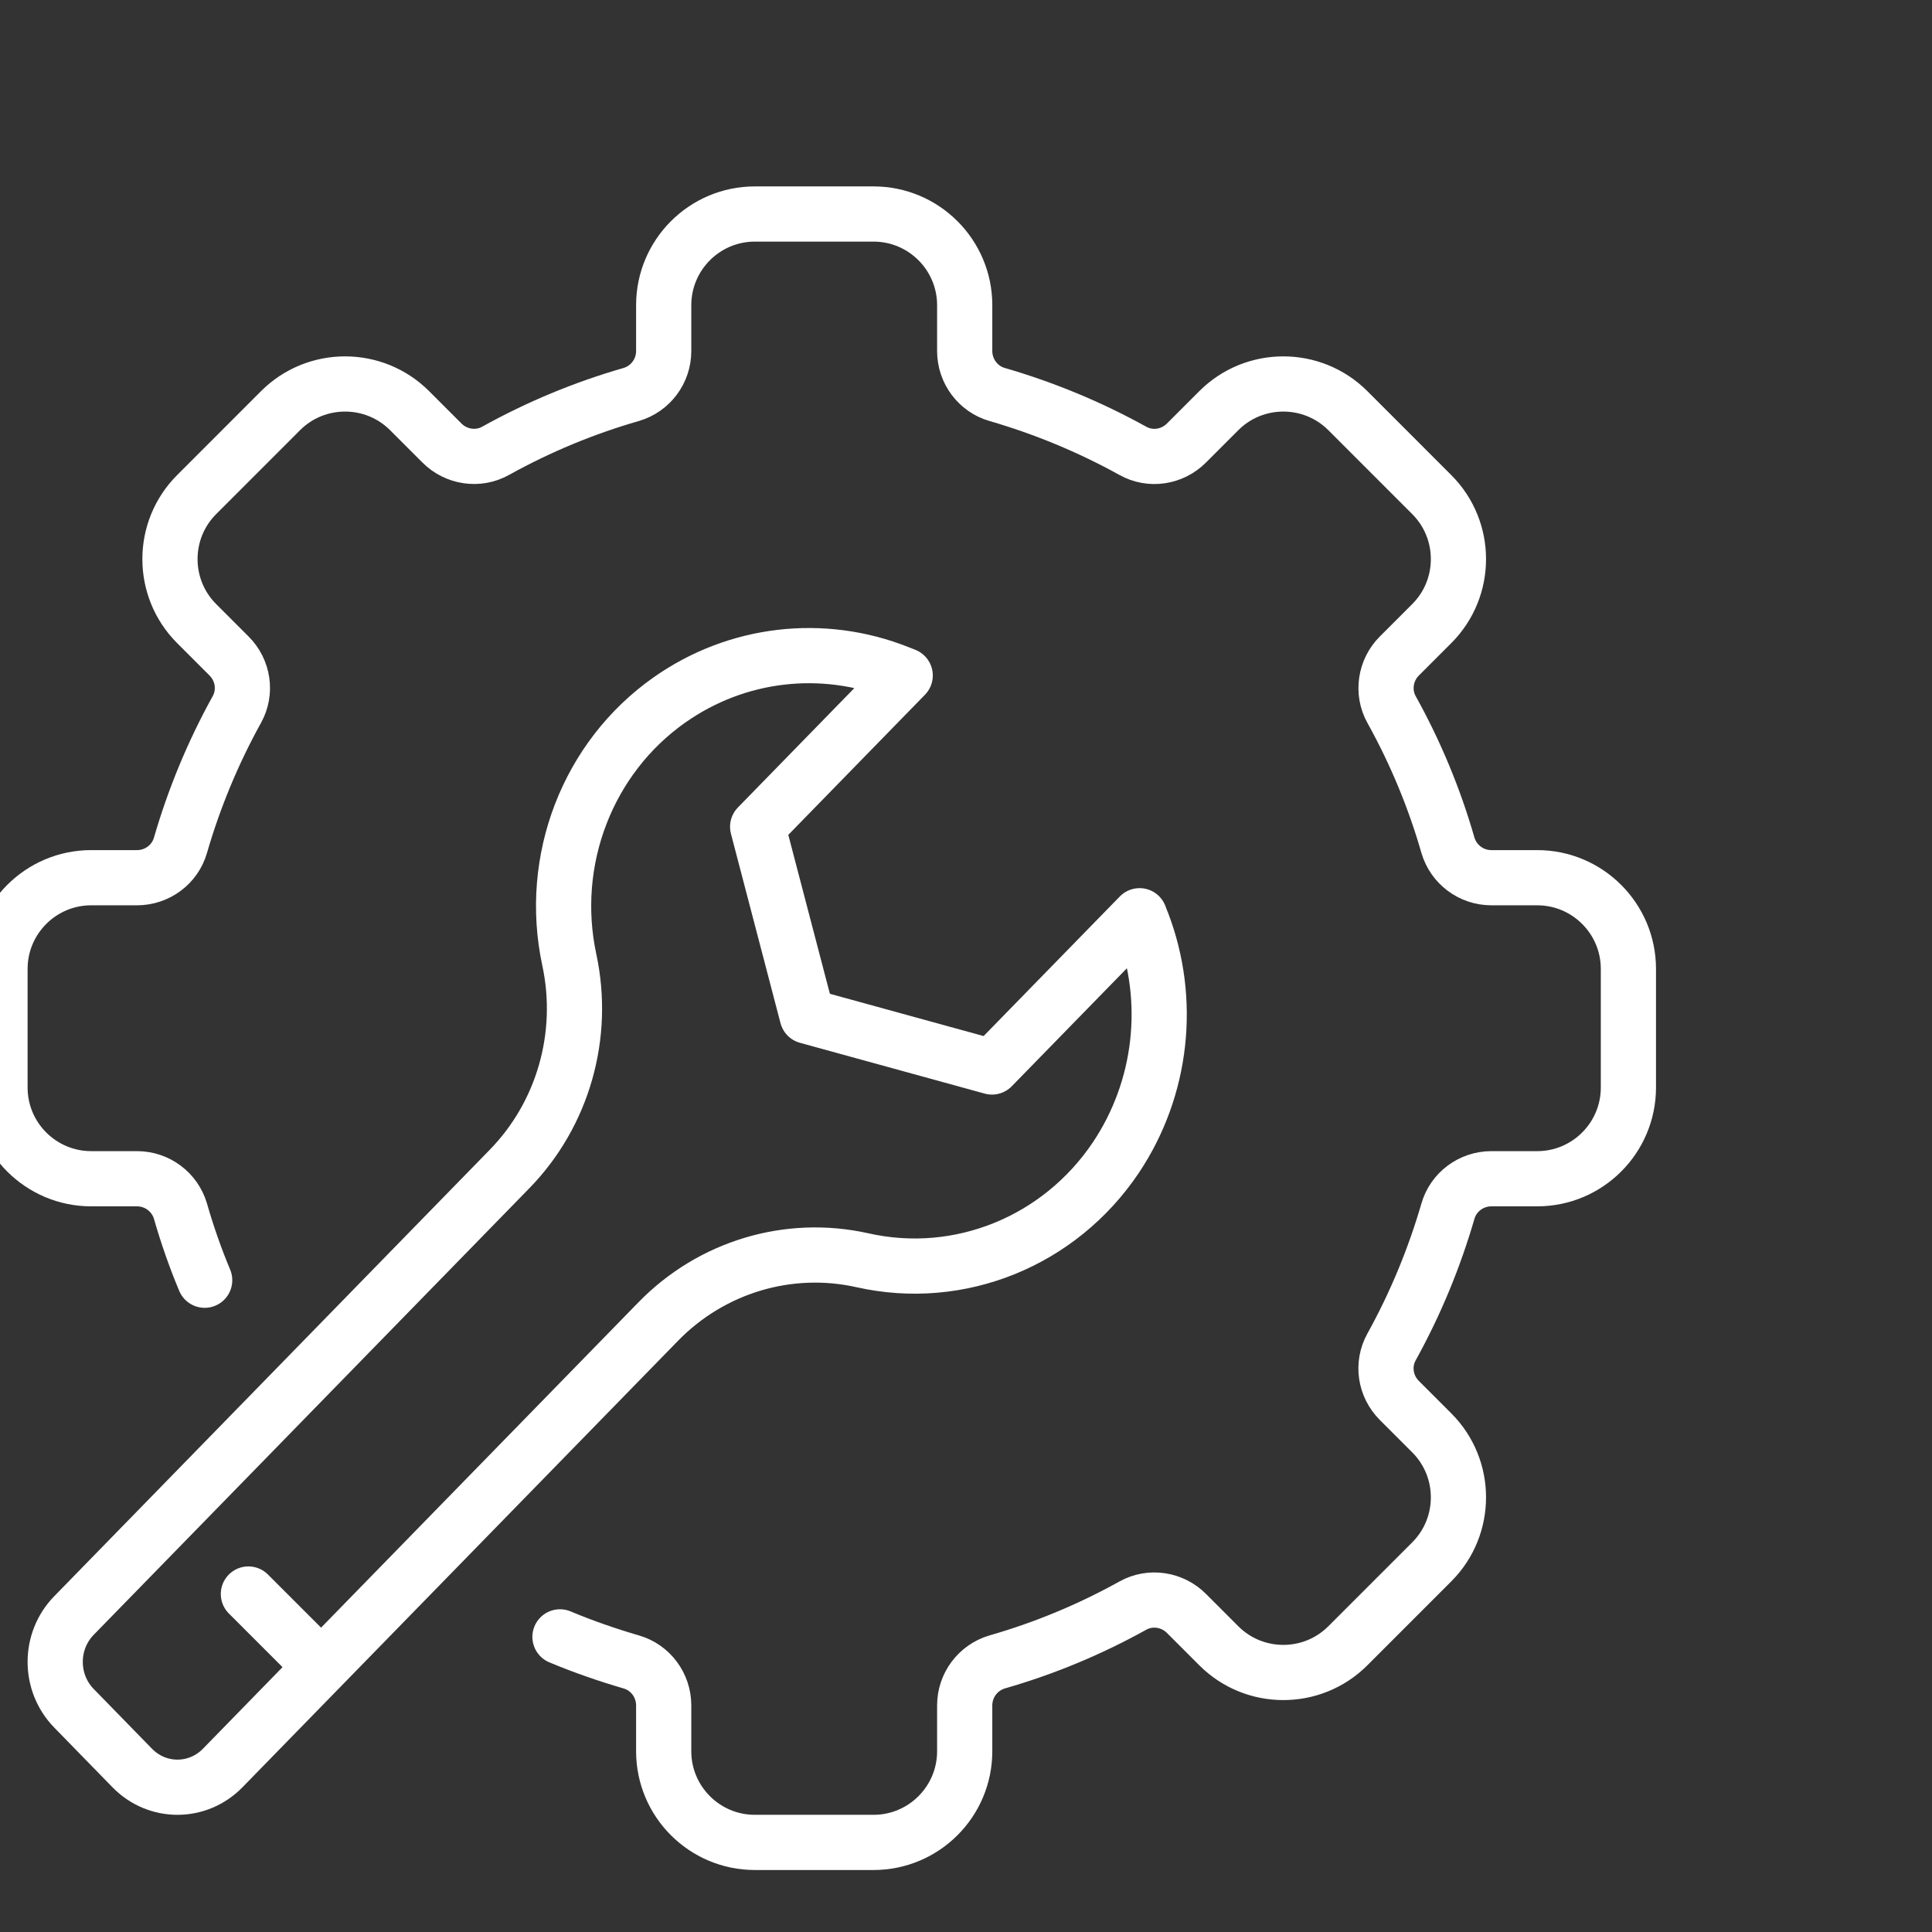 <svg width="70" height="70" viewBox="0 0 70 70" fill="none" xmlns="http://www.w3.org/2000/svg">
<rect x="0" y="0" width="70" height="70" fill="#333333" stroke="none"/>
<g clip-path="url(#clip0_375_51)">
<path d="M20.289 59.307C21.135 59.662 22 59.96 22.871 60.215C23.568 60.414 24.047 61.062 24.047 61.789V63.451C24.047 65.274 25.527 66.754 27.35 66.754H31.65C33.472 66.754 34.953 65.274 34.953 63.451V61.789C34.953 61.062 35.432 60.421 36.129 60.215C37.822 59.73 39.476 59.046 41.044 58.175C41.679 57.82 42.475 57.944 42.985 58.455L44.161 59.631C45.449 60.919 47.546 60.919 48.834 59.631L51.876 56.588C53.164 55.3 53.164 53.204 51.876 51.916L50.7 50.74C50.184 50.223 50.066 49.433 50.42 48.799C51.291 47.225 51.969 45.576 52.461 43.884C52.66 43.187 53.307 42.708 54.035 42.708H55.696C57.519 42.708 59 41.227 59 39.404V35.105C59 33.282 57.519 31.801 55.696 31.801H54.035C53.307 31.801 52.666 31.322 52.461 30.625C51.976 28.933 51.291 27.278 50.42 25.71C50.066 25.076 50.19 24.279 50.7 23.769L51.876 22.593C53.164 21.305 53.164 19.209 51.876 17.921L48.834 14.878C47.546 13.59 45.449 13.59 44.161 14.878L42.985 16.054C42.469 16.57 41.679 16.689 41.044 16.334C39.47 15.463 37.822 14.785 36.129 14.293C35.432 14.094 34.953 13.447 34.953 12.719V11.058C34.953 9.235 33.472 7.754 31.65 7.754H27.35C25.527 7.754 24.047 9.235 24.047 11.058V12.719C24.047 13.447 23.568 14.088 22.871 14.293C21.178 14.779 19.524 15.463 17.956 16.334C17.321 16.689 16.525 16.564 16.015 16.054L14.839 14.878C13.551 13.59 11.454 13.59 10.166 14.878L7.124 17.921C5.836 19.209 5.836 21.305 7.124 22.593L8.3 23.769C8.816 24.285 8.934 25.076 8.58 25.71C7.709 27.284 7.03 28.933 6.539 30.625C6.34 31.322 5.693 31.801 4.965 31.801H3.304C1.481 31.801 0 33.282 0 35.105V39.404C0 41.227 1.481 42.708 3.304 42.708H4.965C5.693 42.708 6.334 43.187 6.539 43.884C6.782 44.73 7.074 45.57 7.416 46.385" stroke="white" stroke-width="2" stroke-linecap="round" stroke-linejoin="round"/>
<path d="M41.381 33.424L41.289 33.179L35.942 38.659L29.247 36.818L27.451 29.955L32.797 24.474L32.558 24.38C29.799 23.28 26.69 23.645 24.256 25.36C21.289 27.447 19.854 31.174 20.627 34.775C21.215 37.516 20.4 40.369 18.462 42.355L2.681 58.532C1.773 59.462 1.773 60.965 2.681 61.895L4.79 64.057C5.697 64.987 7.162 64.987 8.07 64.057L23.852 47.879C25.783 45.9 28.573 45.064 31.246 45.661C34.759 46.453 38.389 44.982 40.431 41.94C42.104 39.439 42.466 36.252 41.387 33.43L41.381 33.424Z" stroke="white" stroke-width="2" stroke-linecap="round" stroke-linejoin="round"/>
<path d="M9 57.754L11 59.754" stroke="white" stroke-width="2" stroke-linecap="round" stroke-linejoin="round"/>
</g>
<defs>
<clipPath id="clip0_375_51">
<rect width="70" height="70" fill="white"/>
</clipPath>
</defs>
</svg>

